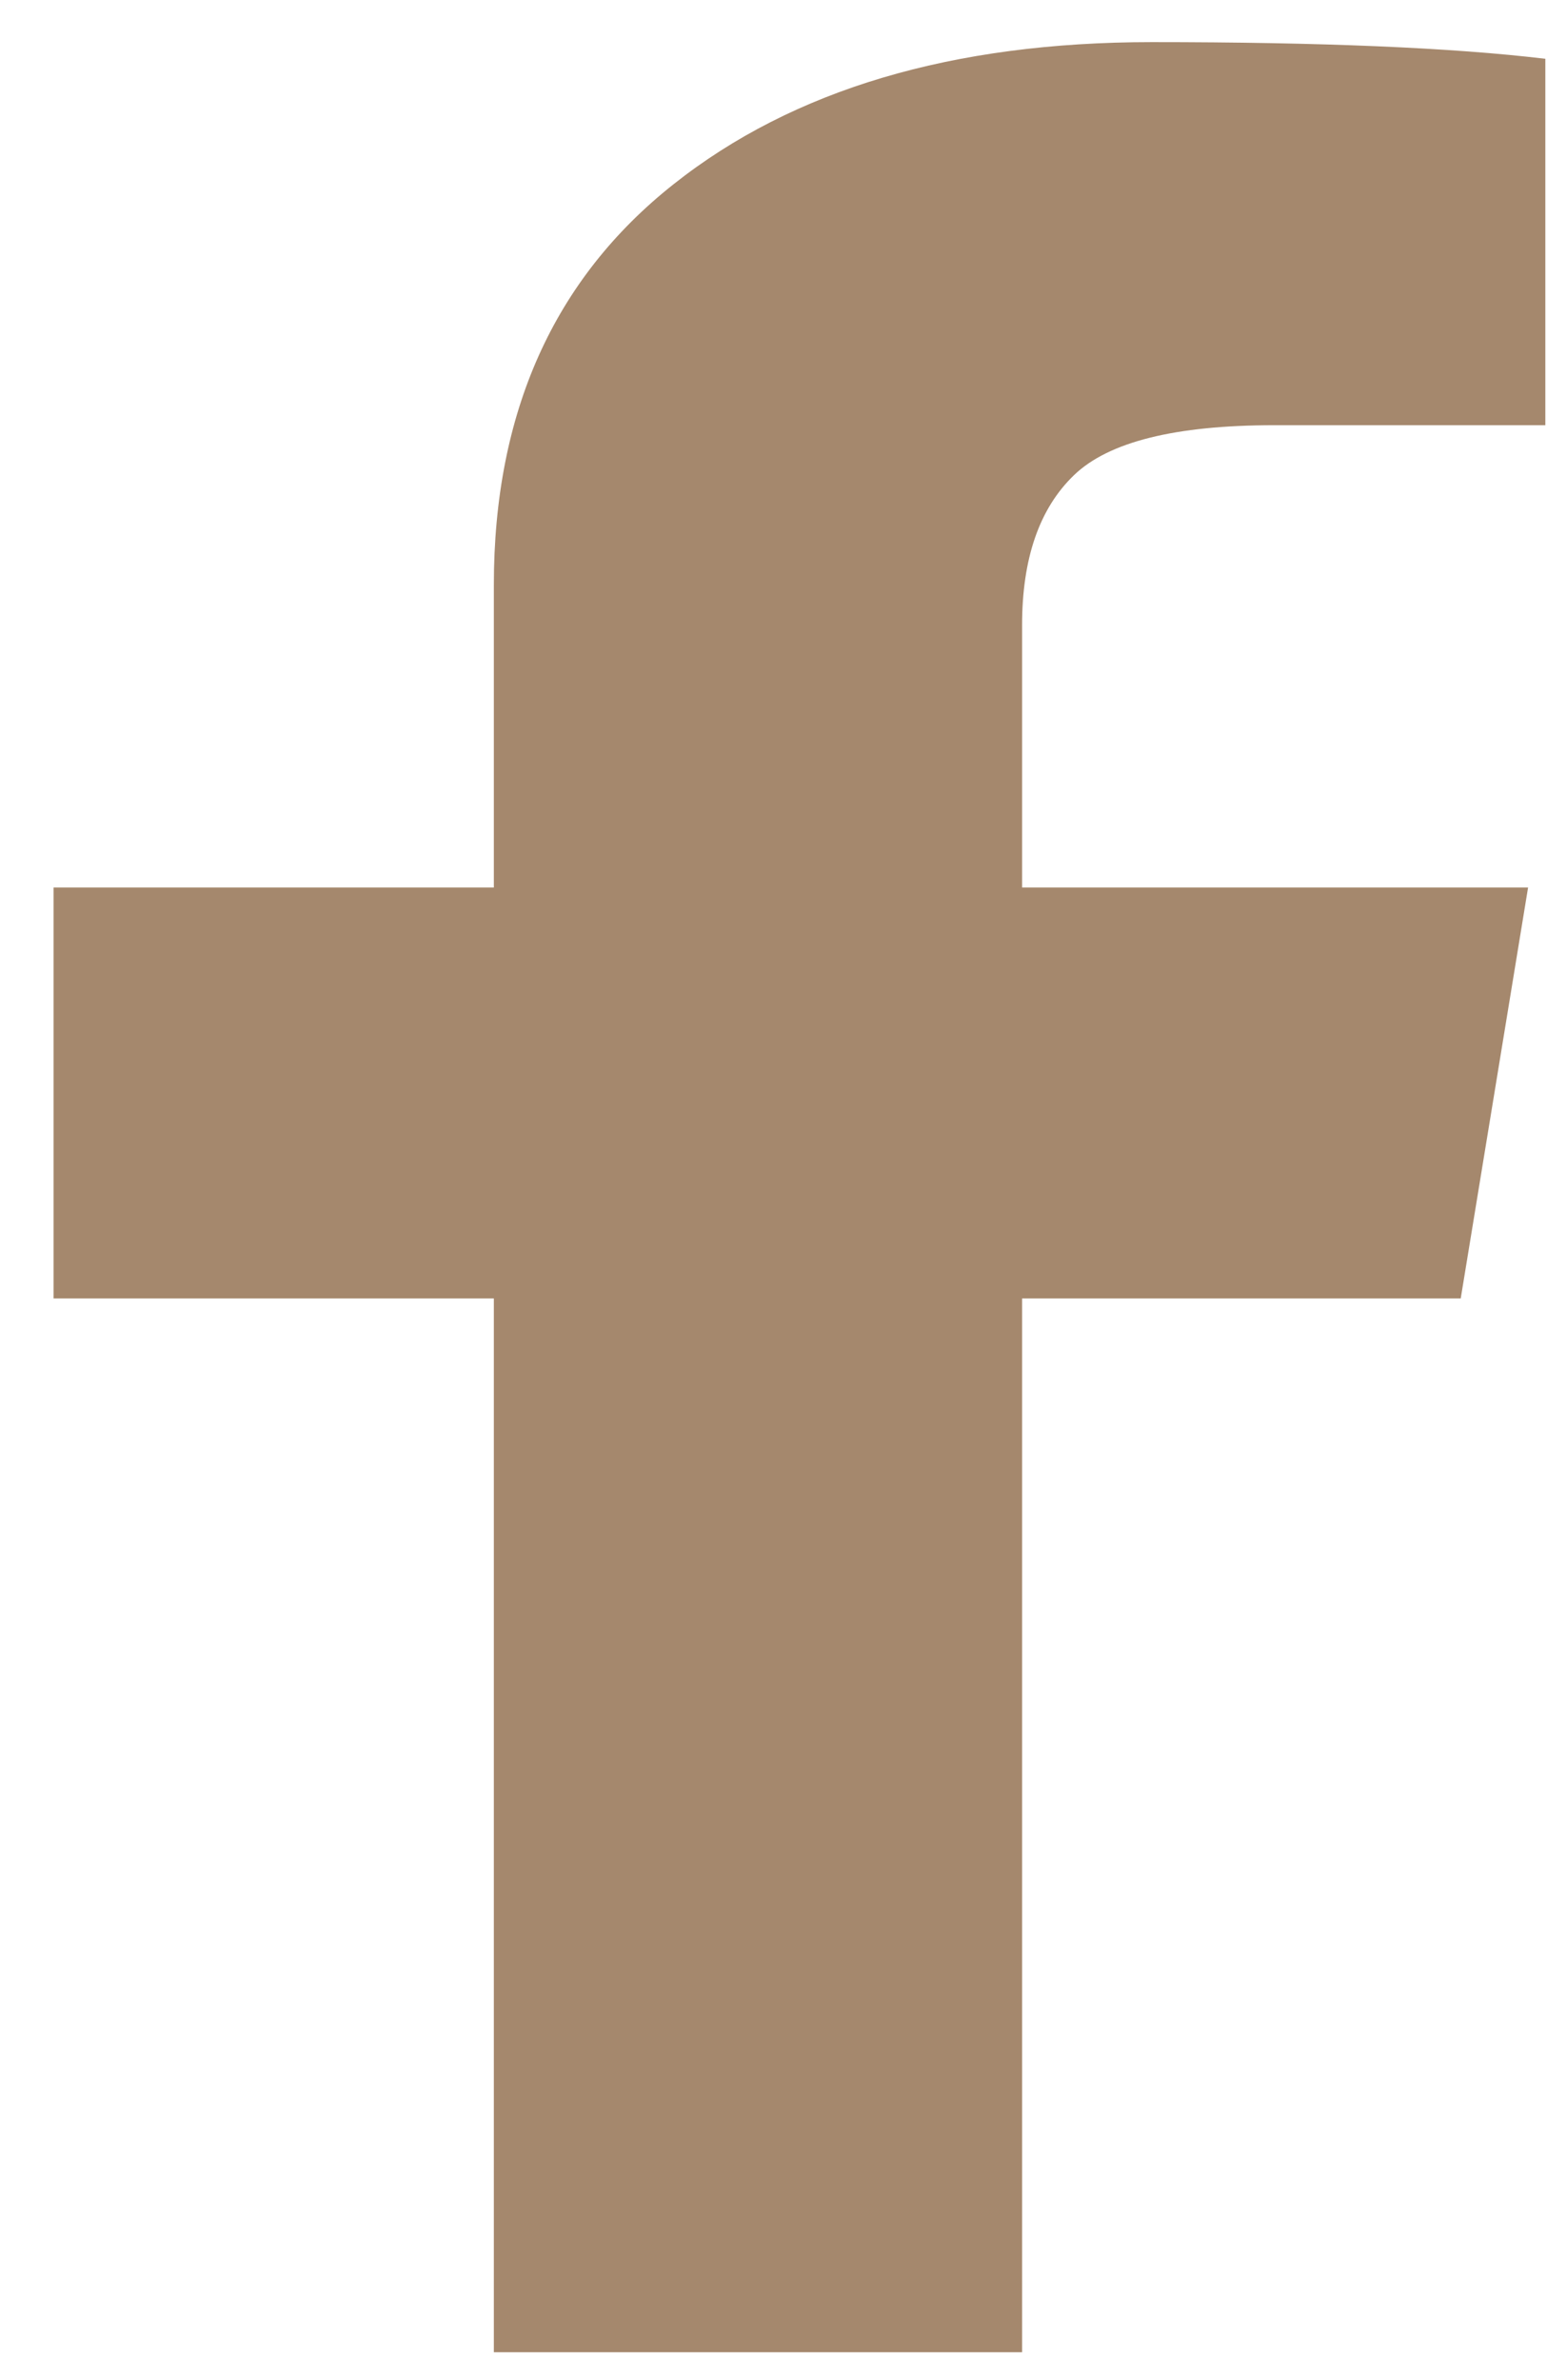 <svg width="13" height="20" viewBox="0 0 13 20" fill="none" xmlns="http://www.w3.org/2000/svg">
<path d="M12.986 0.494V3.573H10.708C9.876 3.573 9.315 3.713 9.025 3.993C8.734 4.273 8.589 4.693 8.589 5.253V7.458H12.841L12.275 10.911H8.589V19.766H4.15V10.911H0.45V7.458H4.15V4.915C4.15 3.468 4.653 2.346 5.659 1.549C6.664 0.752 8.004 0.354 9.678 0.354C11.099 0.354 12.202 0.4 12.986 0.494Z" fill="#A5886D"/>
</svg>
